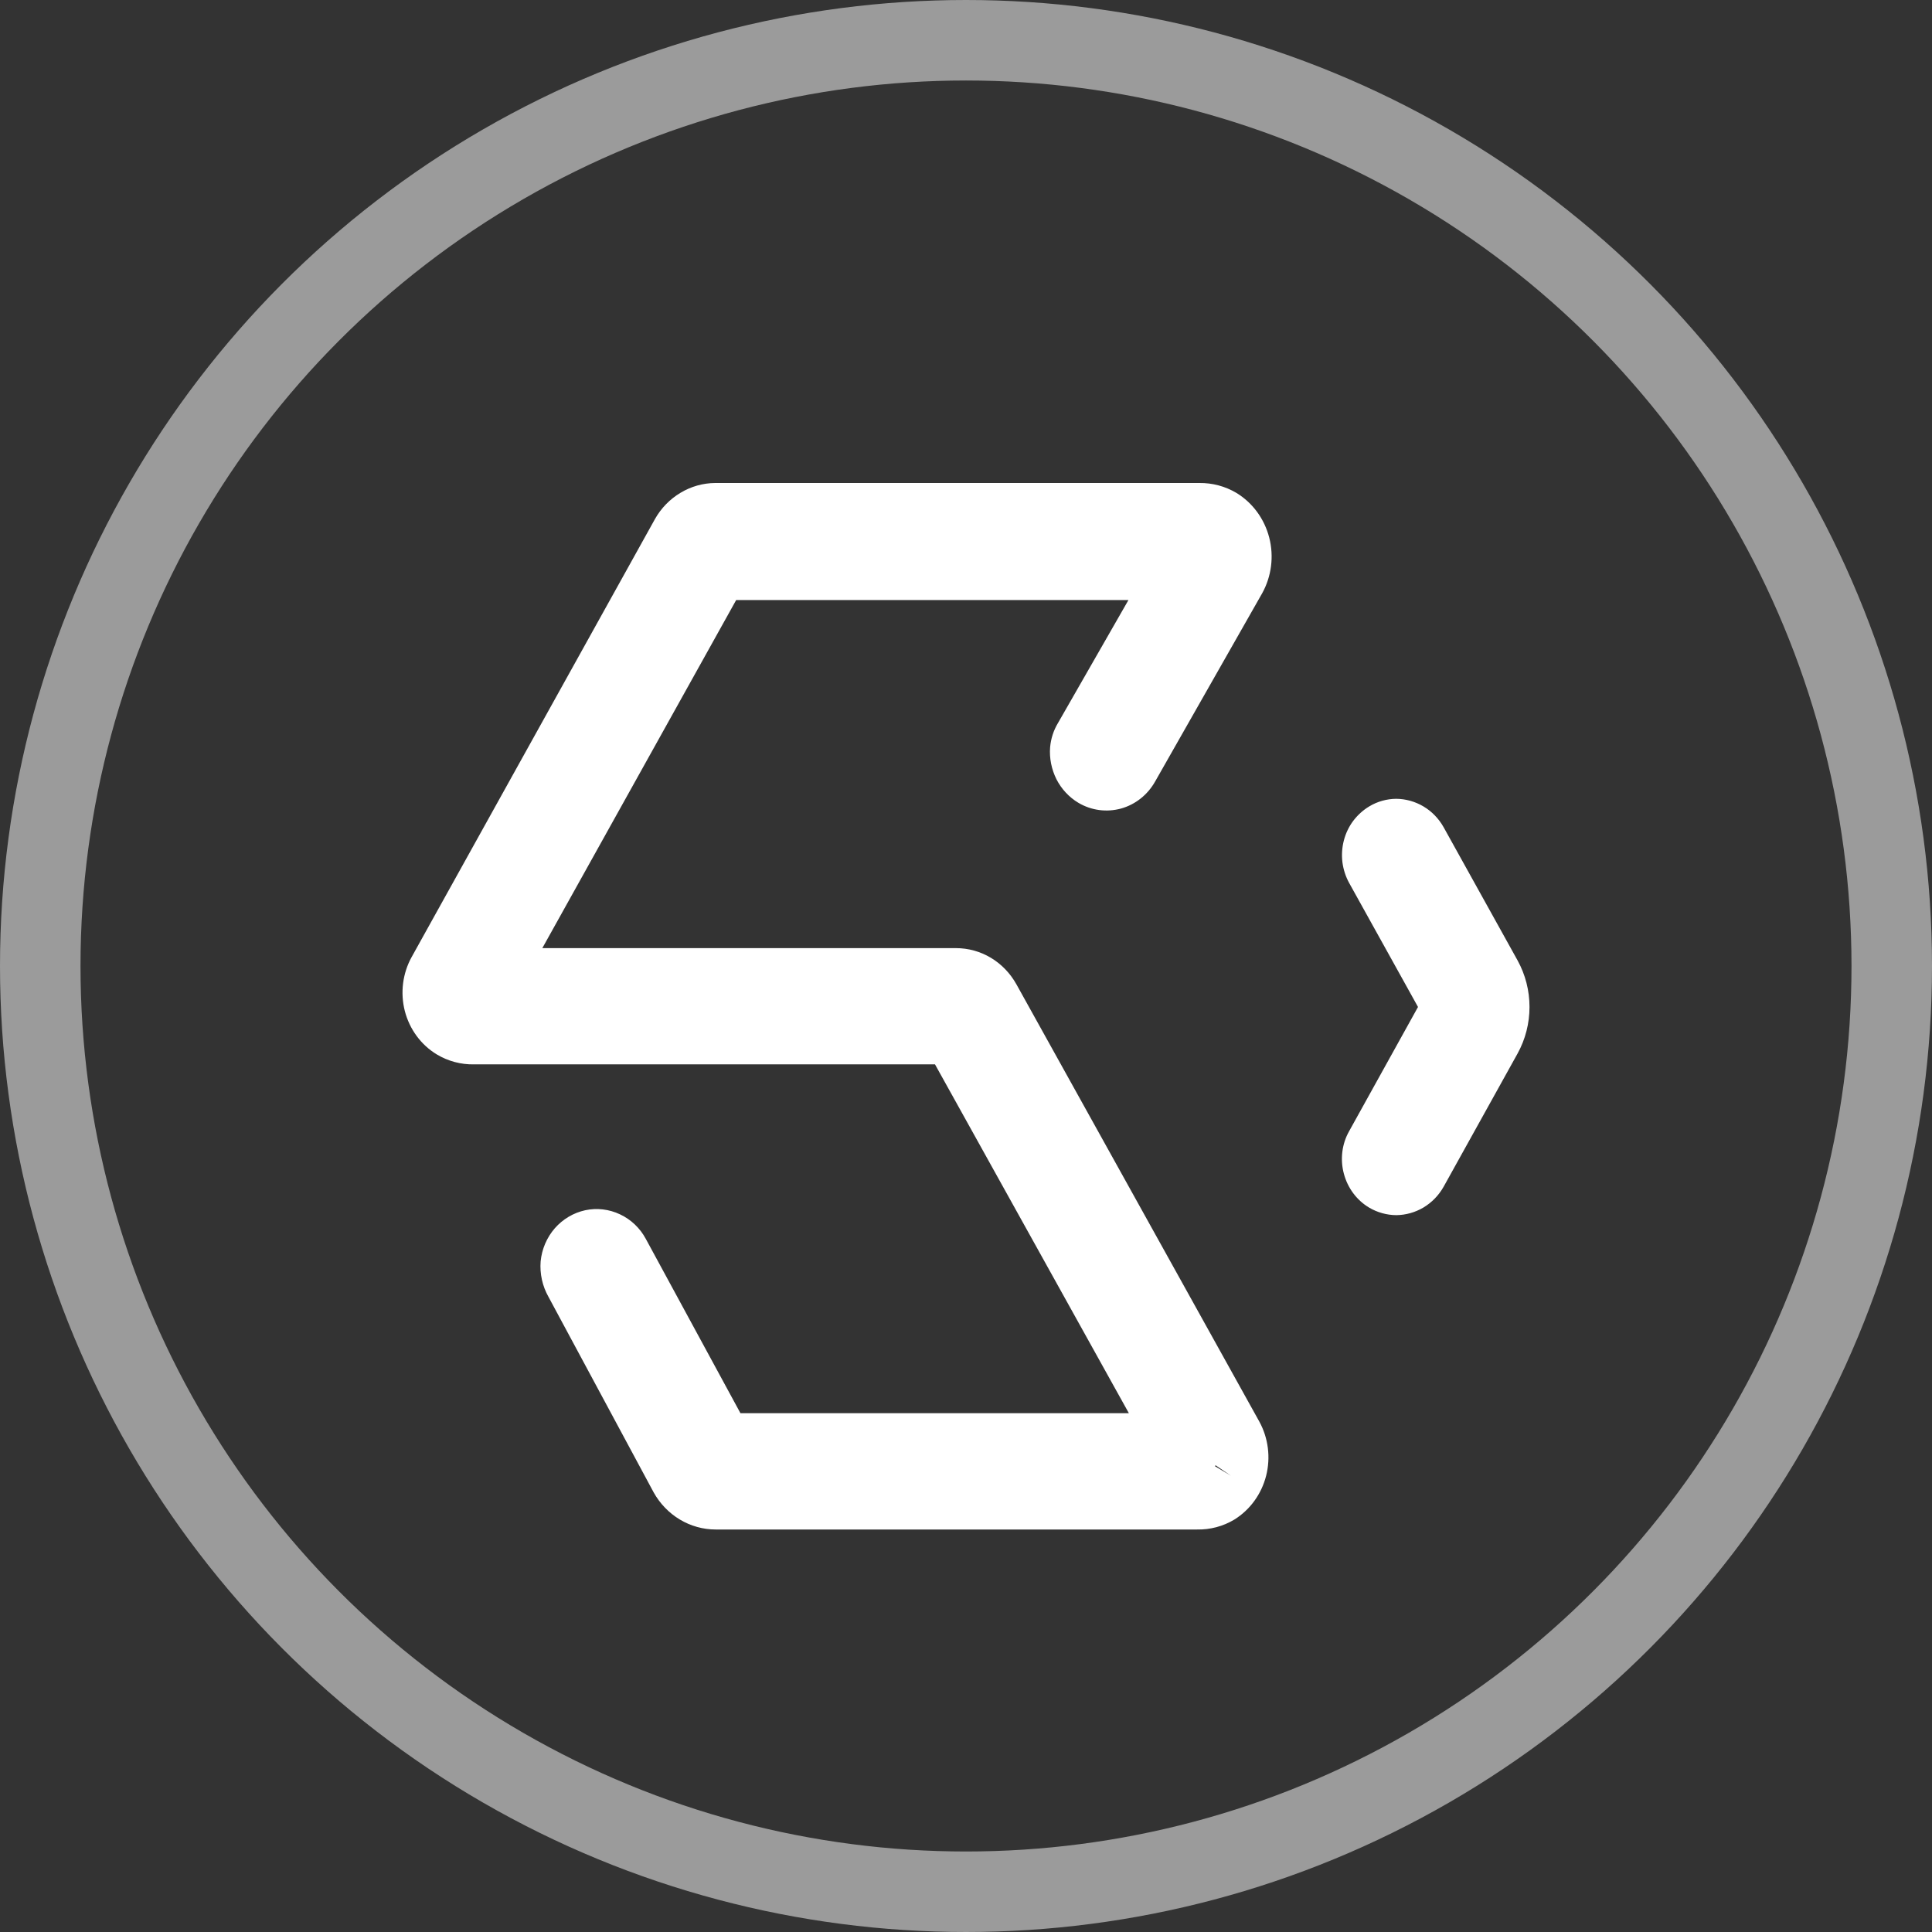 <svg width="24" height="24" viewBox="0 0 24 24" fill="none" xmlns="http://www.w3.org/2000/svg">
<rect x="0" y="0" width="24" height="24" fill="#333333" stroke="none"/>
<circle cx="12" cy="12" r="11.5" stroke="#9B9B9B"/>
<path d="M17.344 15.095C17.227 15.094 17.111 15.062 17.009 15.002C16.854 14.91 16.741 14.758 16.694 14.58C16.67 14.492 16.664 14.399 16.675 14.309C16.686 14.218 16.715 14.13 16.76 14.051L17.615 12.509L16.76 10.969C16.716 10.889 16.688 10.802 16.676 10.711C16.665 10.62 16.671 10.528 16.694 10.44C16.717 10.351 16.757 10.268 16.811 10.196C16.866 10.124 16.933 10.063 17.01 10.017C17.111 9.956 17.227 9.924 17.344 9.923C17.463 9.924 17.58 9.957 17.683 10.018C17.786 10.079 17.872 10.168 17.932 10.274L18.852 11.931C18.949 12.107 19 12.306 19 12.509C19 12.712 18.949 12.911 18.852 13.087L17.932 14.744C17.872 14.85 17.786 14.938 17.683 15C17.58 15.061 17.463 15.094 17.344 15.095ZM15.093 18.214L15.291 18.332L15.1 18.202L15.093 18.214ZM8.89 19C8.734 19 8.58 18.957 8.445 18.876C8.31 18.795 8.198 18.679 8.12 18.539L6.814 16.111C6.738 15.977 6.704 15.823 6.716 15.669C6.731 15.516 6.793 15.372 6.892 15.258C6.992 15.144 7.124 15.066 7.27 15.034C7.415 15.003 7.567 15.021 7.702 15.085C7.837 15.148 7.95 15.255 8.022 15.389L9.198 17.555H14.023L11.615 13.222H5.888C5.727 13.225 5.567 13.183 5.427 13.099C5.231 12.981 5.088 12.787 5.029 12.56C4.971 12.333 5.001 12.092 5.114 11.888L8.136 6.448C8.212 6.313 8.322 6.2 8.453 6.122C8.584 6.043 8.733 6.001 8.884 6H14.899C15.06 5.998 15.219 6.04 15.359 6.123C15.561 6.246 15.707 6.445 15.767 6.679C15.827 6.912 15.795 7.161 15.679 7.37L14.35 9.707C14.257 9.873 14.105 9.994 13.926 10.044C13.747 10.093 13.556 10.068 13.395 9.972C13.28 9.903 13.185 9.801 13.123 9.679C13.062 9.556 13.034 9.418 13.045 9.281C13.055 9.174 13.088 9.072 13.143 8.981L14.018 7.454H9.145L6.737 11.778H11.875C12.028 11.778 12.177 11.819 12.309 11.898C12.441 11.977 12.55 12.091 12.626 12.227L15.644 17.66C15.756 17.865 15.786 18.107 15.728 18.334C15.67 18.561 15.528 18.756 15.333 18.877C15.193 18.961 15.033 19.003 14.871 19H8.89Z" fill="white"/>
</svg>
